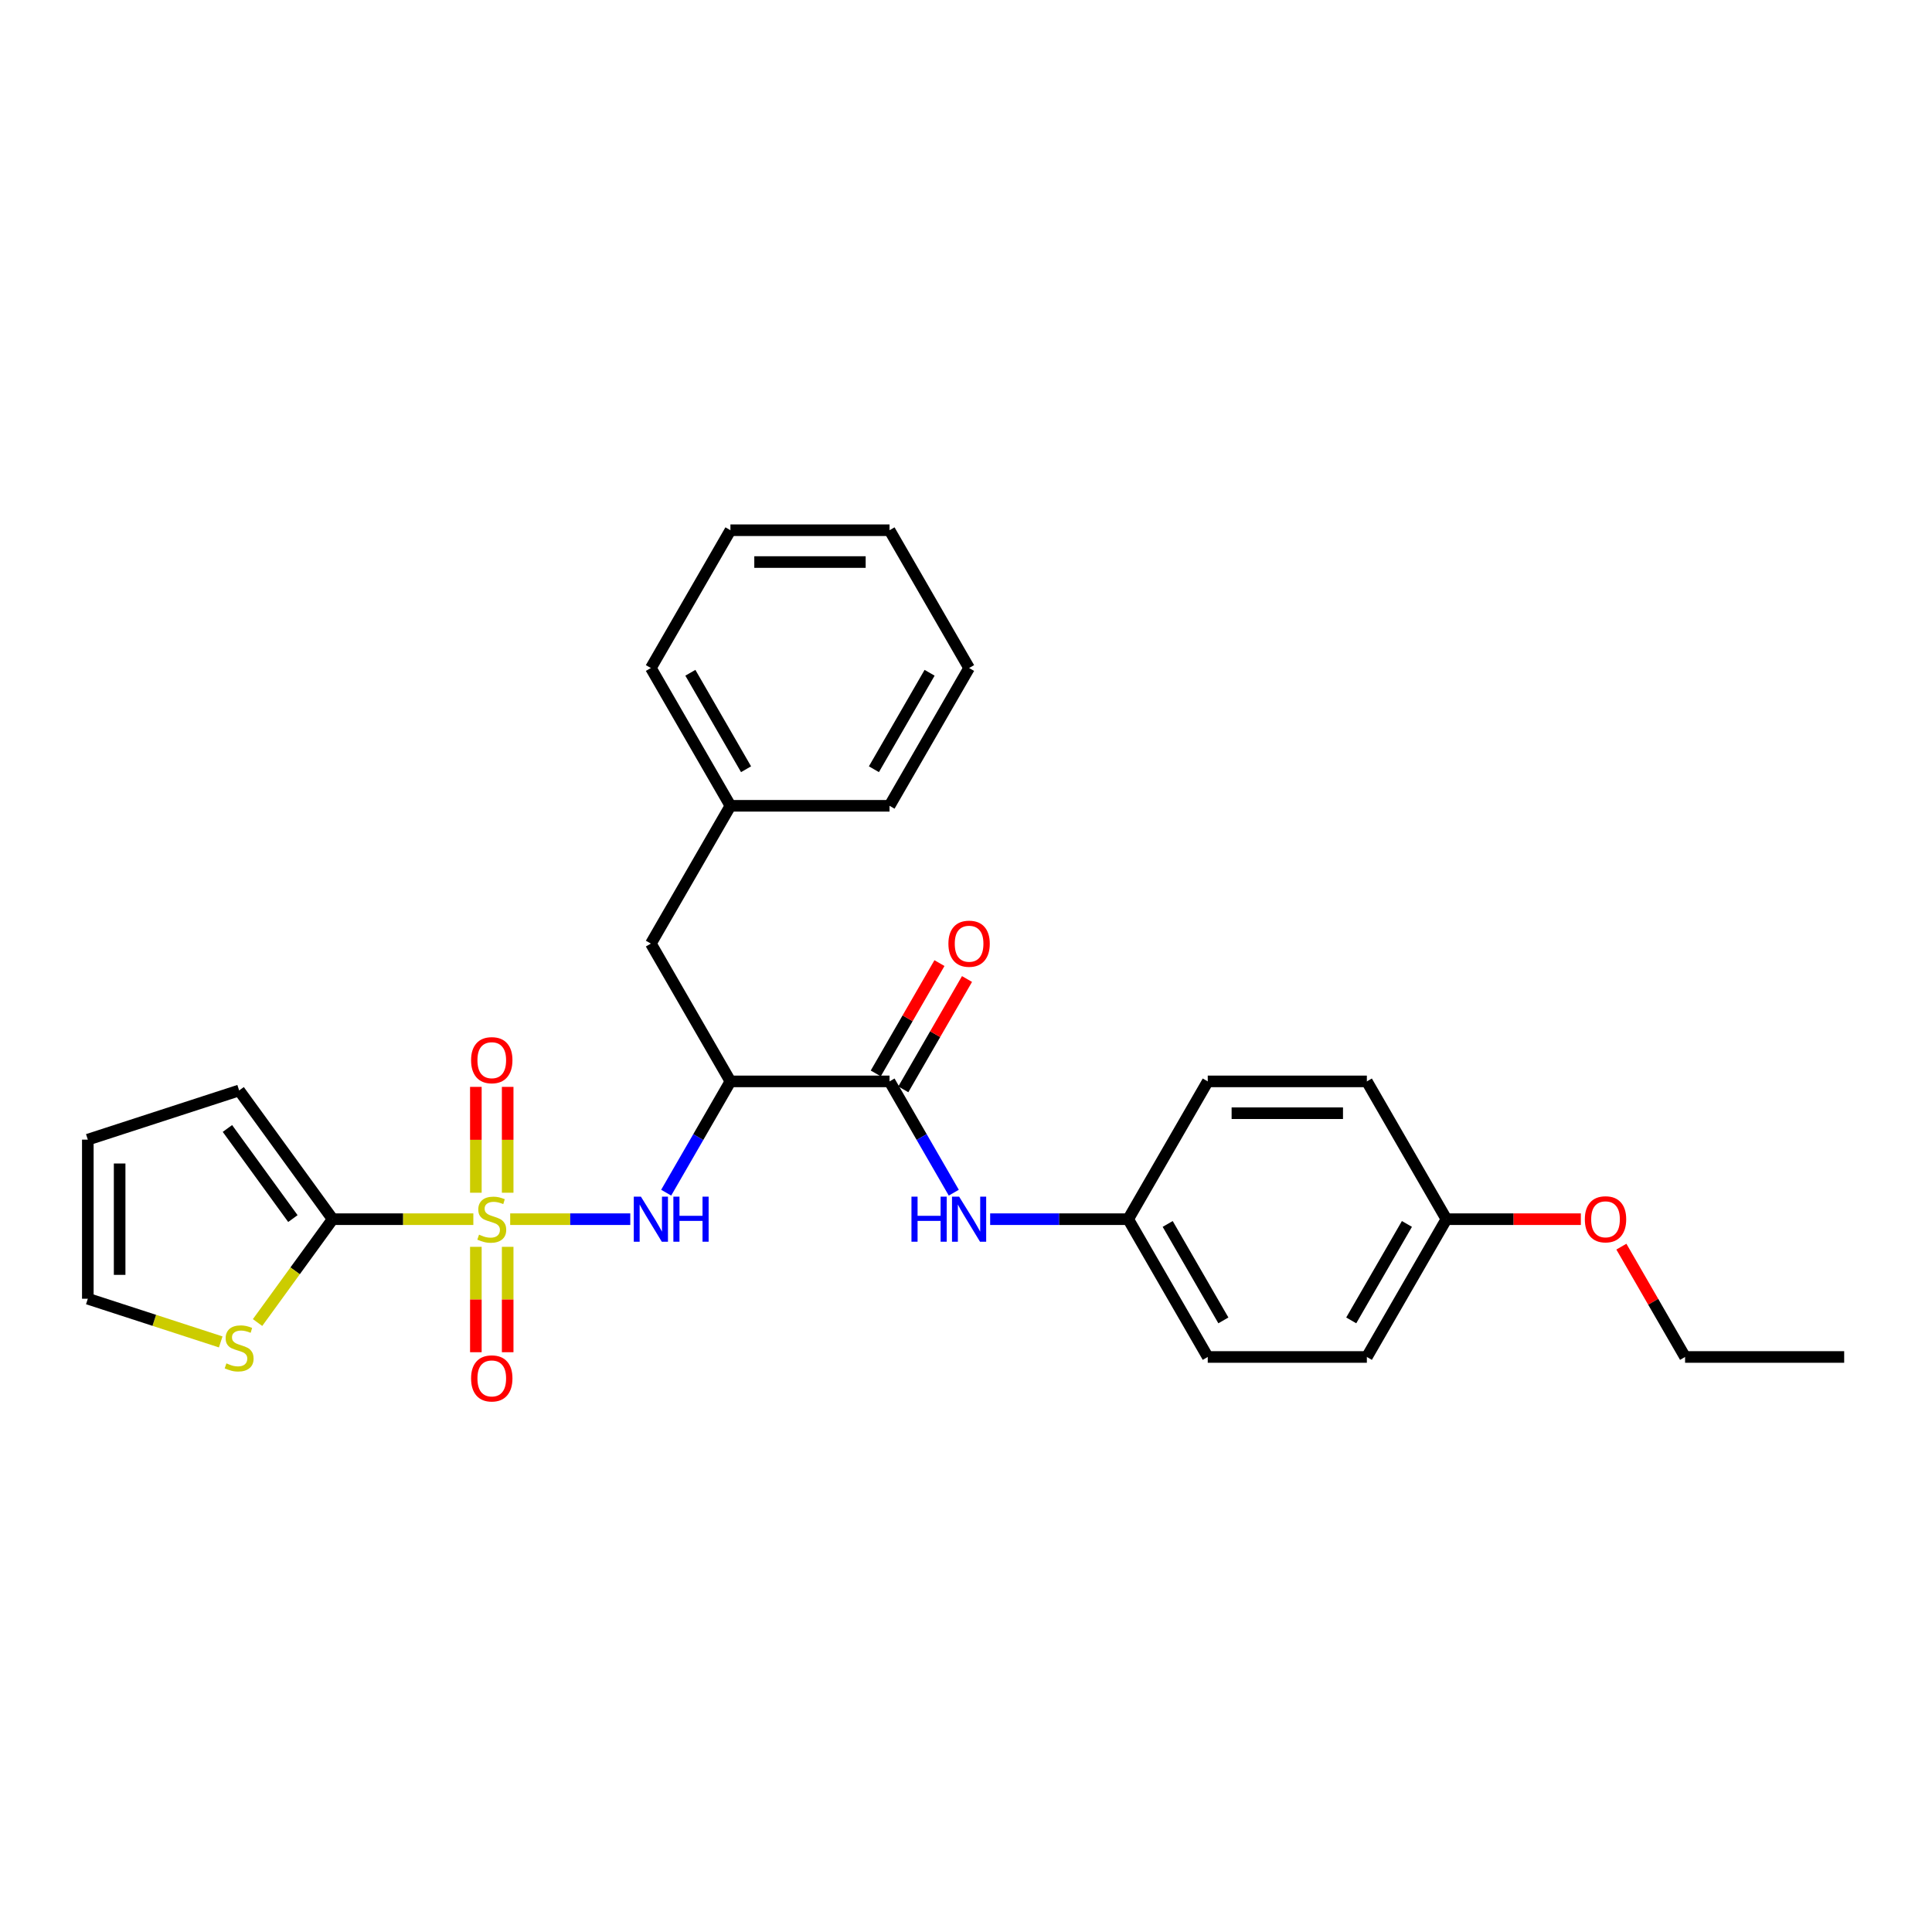 <?xml version='1.0' encoding='iso-8859-1'?>
<svg version='1.1' baseProfile='full'
              xmlns='http://www.w3.org/2000/svg'
                      xmlns:rdkit='http://www.rdkit.org/xml'
                      xmlns:xlink='http://www.w3.org/1999/xlink'
                  xml:space='preserve'
width='1000px' height='1000px' viewBox='0 0 1000 1000'>
<!-- END OF HEADER -->
<rect style='opacity:1.0;fill:#FFFFFF;stroke:none' width='1000' height='1000' x='0' y='0'> </rect>
<path class='bond-0' d='M 245.001,631.047 L 208.593,631.047' style='fill:none;fill-rule:evenodd;stroke:#CCCC00;stroke-width:6px;stroke-linecap:butt;stroke-linejoin:miter;stroke-opacity:1' />
<path class='bond-0' d='M 208.593,631.047 L 172.184,631.047' style='fill:none;fill-rule:evenodd;stroke:#000000;stroke-width:6px;stroke-linecap:butt;stroke-linejoin:miter;stroke-opacity:1' />
<path class='bond-1' d='M 264.074,631.047 L 295.15,631.047' style='fill:none;fill-rule:evenodd;stroke:#CCCC00;stroke-width:6px;stroke-linecap:butt;stroke-linejoin:miter;stroke-opacity:1' />
<path class='bond-1' d='M 295.15,631.047 L 326.226,631.047' style='fill:none;fill-rule:evenodd;stroke:#0000FF;stroke-width:6px;stroke-linecap:butt;stroke-linejoin:miter;stroke-opacity:1' />
<path class='bond-6' d='M 262.773,617.359 L 262.773,589.962' style='fill:none;fill-rule:evenodd;stroke:#CCCC00;stroke-width:6px;stroke-linecap:butt;stroke-linejoin:miter;stroke-opacity:1' />
<path class='bond-6' d='M 262.773,589.962 L 262.773,562.565' style='fill:none;fill-rule:evenodd;stroke:#FF0000;stroke-width:6px;stroke-linecap:butt;stroke-linejoin:miter;stroke-opacity:1' />
<path class='bond-6' d='M 246.303,617.359 L 246.303,589.962' style='fill:none;fill-rule:evenodd;stroke:#CCCC00;stroke-width:6px;stroke-linecap:butt;stroke-linejoin:miter;stroke-opacity:1' />
<path class='bond-6' d='M 246.303,589.962 L 246.303,562.565' style='fill:none;fill-rule:evenodd;stroke:#FF0000;stroke-width:6px;stroke-linecap:butt;stroke-linejoin:miter;stroke-opacity:1' />
<path class='bond-7' d='M 246.303,645.36 L 246.303,672.633' style='fill:none;fill-rule:evenodd;stroke:#CCCC00;stroke-width:6px;stroke-linecap:butt;stroke-linejoin:miter;stroke-opacity:1' />
<path class='bond-7' d='M 246.303,672.633 L 246.303,699.906' style='fill:none;fill-rule:evenodd;stroke:#FF0000;stroke-width:6px;stroke-linecap:butt;stroke-linejoin:miter;stroke-opacity:1' />
<path class='bond-7' d='M 262.773,645.36 L 262.773,672.633' style='fill:none;fill-rule:evenodd;stroke:#CCCC00;stroke-width:6px;stroke-linecap:butt;stroke-linejoin:miter;stroke-opacity:1' />
<path class='bond-7' d='M 262.773,672.633 L 262.773,699.906' style='fill:none;fill-rule:evenodd;stroke:#FF0000;stroke-width:6px;stroke-linecap:butt;stroke-linejoin:miter;stroke-opacity:1' />
<path class='bond-5' d='M 172.184,631.047 L 152.749,657.796' style='fill:none;fill-rule:evenodd;stroke:#000000;stroke-width:6px;stroke-linecap:butt;stroke-linejoin:miter;stroke-opacity:1' />
<path class='bond-5' d='M 152.749,657.796 L 133.314,684.546' style='fill:none;fill-rule:evenodd;stroke:#CCCC00;stroke-width:6px;stroke-linecap:butt;stroke-linejoin:miter;stroke-opacity:1' />
<path class='bond-9' d='M 172.184,631.047 L 123.778,564.421' style='fill:none;fill-rule:evenodd;stroke:#000000;stroke-width:6px;stroke-linecap:butt;stroke-linejoin:miter;stroke-opacity:1' />
<path class='bond-9' d='M 151.598,630.734 L 117.714,584.096' style='fill:none;fill-rule:evenodd;stroke:#000000;stroke-width:6px;stroke-linecap:butt;stroke-linejoin:miter;stroke-opacity:1' />
<path class='bond-2' d='M 344.813,617.326 L 361.441,588.526' style='fill:none;fill-rule:evenodd;stroke:#0000FF;stroke-width:6px;stroke-linecap:butt;stroke-linejoin:miter;stroke-opacity:1' />
<path class='bond-2' d='M 361.441,588.526 L 378.069,559.726' style='fill:none;fill-rule:evenodd;stroke:#000000;stroke-width:6px;stroke-linecap:butt;stroke-linejoin:miter;stroke-opacity:1' />
<path class='bond-3' d='M 378.069,559.726 L 460.422,559.726' style='fill:none;fill-rule:evenodd;stroke:#000000;stroke-width:6px;stroke-linecap:butt;stroke-linejoin:miter;stroke-opacity:1' />
<path class='bond-8' d='M 378.069,559.726 L 336.892,488.406' style='fill:none;fill-rule:evenodd;stroke:#000000;stroke-width:6px;stroke-linecap:butt;stroke-linejoin:miter;stroke-opacity:1' />
<path class='bond-4' d='M 460.422,559.726 L 477.05,588.526' style='fill:none;fill-rule:evenodd;stroke:#000000;stroke-width:6px;stroke-linecap:butt;stroke-linejoin:miter;stroke-opacity:1' />
<path class='bond-4' d='M 477.05,588.526 L 493.678,617.326' style='fill:none;fill-rule:evenodd;stroke:#0000FF;stroke-width:6px;stroke-linecap:butt;stroke-linejoin:miter;stroke-opacity:1' />
<path class='bond-10' d='M 467.555,563.844 L 484.04,535.291' style='fill:none;fill-rule:evenodd;stroke:#000000;stroke-width:6px;stroke-linecap:butt;stroke-linejoin:miter;stroke-opacity:1' />
<path class='bond-10' d='M 484.04,535.291 L 500.525,506.738' style='fill:none;fill-rule:evenodd;stroke:#FF0000;stroke-width:6px;stroke-linecap:butt;stroke-linejoin:miter;stroke-opacity:1' />
<path class='bond-10' d='M 453.29,555.608 L 469.776,527.055' style='fill:none;fill-rule:evenodd;stroke:#000000;stroke-width:6px;stroke-linecap:butt;stroke-linejoin:miter;stroke-opacity:1' />
<path class='bond-10' d='M 469.776,527.055 L 486.261,498.502' style='fill:none;fill-rule:evenodd;stroke:#FF0000;stroke-width:6px;stroke-linecap:butt;stroke-linejoin:miter;stroke-opacity:1' />
<path class='bond-13' d='M 512.503,631.047 L 548.228,631.047' style='fill:none;fill-rule:evenodd;stroke:#0000FF;stroke-width:6px;stroke-linecap:butt;stroke-linejoin:miter;stroke-opacity:1' />
<path class='bond-13' d='M 548.228,631.047 L 583.953,631.047' style='fill:none;fill-rule:evenodd;stroke:#000000;stroke-width:6px;stroke-linecap:butt;stroke-linejoin:miter;stroke-opacity:1' />
<path class='bond-11' d='M 114.241,694.574 L 79.848,683.399' style='fill:none;fill-rule:evenodd;stroke:#CCCC00;stroke-width:6px;stroke-linecap:butt;stroke-linejoin:miter;stroke-opacity:1' />
<path class='bond-11' d='M 79.848,683.399 L 45.455,672.224' style='fill:none;fill-rule:evenodd;stroke:#000000;stroke-width:6px;stroke-linecap:butt;stroke-linejoin:miter;stroke-opacity:1' />
<path class='bond-15' d='M 336.892,488.406 L 378.069,417.085' style='fill:none;fill-rule:evenodd;stroke:#000000;stroke-width:6px;stroke-linecap:butt;stroke-linejoin:miter;stroke-opacity:1' />
<path class='bond-12' d='M 123.778,564.421 L 45.455,589.87' style='fill:none;fill-rule:evenodd;stroke:#000000;stroke-width:6px;stroke-linecap:butt;stroke-linejoin:miter;stroke-opacity:1' />
<path class='bond-28' d='M 45.455,672.224 L 45.455,589.87' style='fill:none;fill-rule:evenodd;stroke:#000000;stroke-width:6px;stroke-linecap:butt;stroke-linejoin:miter;stroke-opacity:1' />
<path class='bond-28' d='M 61.925,659.87 L 61.925,602.223' style='fill:none;fill-rule:evenodd;stroke:#000000;stroke-width:6px;stroke-linecap:butt;stroke-linejoin:miter;stroke-opacity:1' />
<path class='bond-16' d='M 583.953,631.047 L 625.13,559.726' style='fill:none;fill-rule:evenodd;stroke:#000000;stroke-width:6px;stroke-linecap:butt;stroke-linejoin:miter;stroke-opacity:1' />
<path class='bond-17' d='M 583.953,631.047 L 625.13,702.367' style='fill:none;fill-rule:evenodd;stroke:#000000;stroke-width:6px;stroke-linecap:butt;stroke-linejoin:miter;stroke-opacity:1' />
<path class='bond-17' d='M 604.394,633.509 L 633.218,683.434' style='fill:none;fill-rule:evenodd;stroke:#000000;stroke-width:6px;stroke-linecap:butt;stroke-linejoin:miter;stroke-opacity:1' />
<path class='bond-14' d='M 748.661,631.047 L 707.484,702.367' style='fill:none;fill-rule:evenodd;stroke:#000000;stroke-width:6px;stroke-linecap:butt;stroke-linejoin:miter;stroke-opacity:1' />
<path class='bond-14' d='M 728.22,633.509 L 699.396,683.434' style='fill:none;fill-rule:evenodd;stroke:#000000;stroke-width:6px;stroke-linecap:butt;stroke-linejoin:miter;stroke-opacity:1' />
<path class='bond-20' d='M 748.661,631.047 L 783.455,631.047' style='fill:none;fill-rule:evenodd;stroke:#000000;stroke-width:6px;stroke-linecap:butt;stroke-linejoin:miter;stroke-opacity:1' />
<path class='bond-20' d='M 783.455,631.047 L 818.25,631.047' style='fill:none;fill-rule:evenodd;stroke:#FF0000;stroke-width:6px;stroke-linecap:butt;stroke-linejoin:miter;stroke-opacity:1' />
<path class='bond-30' d='M 748.661,631.047 L 707.484,559.726' style='fill:none;fill-rule:evenodd;stroke:#000000;stroke-width:6px;stroke-linecap:butt;stroke-linejoin:miter;stroke-opacity:1' />
<path class='bond-22' d='M 378.069,417.085 L 336.892,345.765' style='fill:none;fill-rule:evenodd;stroke:#000000;stroke-width:6px;stroke-linecap:butt;stroke-linejoin:miter;stroke-opacity:1' />
<path class='bond-22' d='M 386.156,398.152 L 357.332,348.227' style='fill:none;fill-rule:evenodd;stroke:#000000;stroke-width:6px;stroke-linecap:butt;stroke-linejoin:miter;stroke-opacity:1' />
<path class='bond-23' d='M 378.069,417.085 L 460.422,417.085' style='fill:none;fill-rule:evenodd;stroke:#000000;stroke-width:6px;stroke-linecap:butt;stroke-linejoin:miter;stroke-opacity:1' />
<path class='bond-19' d='M 625.13,559.726 L 707.484,559.726' style='fill:none;fill-rule:evenodd;stroke:#000000;stroke-width:6px;stroke-linecap:butt;stroke-linejoin:miter;stroke-opacity:1' />
<path class='bond-19' d='M 637.483,576.197 L 695.131,576.197' style='fill:none;fill-rule:evenodd;stroke:#000000;stroke-width:6px;stroke-linecap:butt;stroke-linejoin:miter;stroke-opacity:1' />
<path class='bond-18' d='M 625.13,702.367 L 707.484,702.367' style='fill:none;fill-rule:evenodd;stroke:#000000;stroke-width:6px;stroke-linecap:butt;stroke-linejoin:miter;stroke-opacity:1' />
<path class='bond-21' d='M 839.221,645.261 L 855.706,673.814' style='fill:none;fill-rule:evenodd;stroke:#FF0000;stroke-width:6px;stroke-linecap:butt;stroke-linejoin:miter;stroke-opacity:1' />
<path class='bond-21' d='M 855.706,673.814 L 872.192,702.367' style='fill:none;fill-rule:evenodd;stroke:#000000;stroke-width:6px;stroke-linecap:butt;stroke-linejoin:miter;stroke-opacity:1' />
<path class='bond-24' d='M 872.192,702.367 L 954.545,702.367' style='fill:none;fill-rule:evenodd;stroke:#000000;stroke-width:6px;stroke-linecap:butt;stroke-linejoin:miter;stroke-opacity:1' />
<path class='bond-25' d='M 336.892,345.765 L 378.069,274.444' style='fill:none;fill-rule:evenodd;stroke:#000000;stroke-width:6px;stroke-linecap:butt;stroke-linejoin:miter;stroke-opacity:1' />
<path class='bond-26' d='M 460.422,417.085 L 501.599,345.765' style='fill:none;fill-rule:evenodd;stroke:#000000;stroke-width:6px;stroke-linecap:butt;stroke-linejoin:miter;stroke-opacity:1' />
<path class='bond-26' d='M 452.335,398.152 L 481.159,348.227' style='fill:none;fill-rule:evenodd;stroke:#000000;stroke-width:6px;stroke-linecap:butt;stroke-linejoin:miter;stroke-opacity:1' />
<path class='bond-29' d='M 378.069,274.444 L 460.422,274.444' style='fill:none;fill-rule:evenodd;stroke:#000000;stroke-width:6px;stroke-linecap:butt;stroke-linejoin:miter;stroke-opacity:1' />
<path class='bond-29' d='M 390.422,290.915 L 448.069,290.915' style='fill:none;fill-rule:evenodd;stroke:#000000;stroke-width:6px;stroke-linecap:butt;stroke-linejoin:miter;stroke-opacity:1' />
<path class='bond-27' d='M 501.599,345.765 L 460.422,274.444' style='fill:none;fill-rule:evenodd;stroke:#000000;stroke-width:6px;stroke-linecap:butt;stroke-linejoin:miter;stroke-opacity:1' />
<path  class='atom-0' d='M 247.95 639.051
Q 248.213 639.15, 249.3 639.611
Q 250.387 640.073, 251.573 640.369
Q 252.792 640.633, 253.978 640.633
Q 256.185 640.633, 257.47 639.579
Q 258.754 638.491, 258.754 636.614
Q 258.754 635.329, 258.096 634.538
Q 257.47 633.748, 256.481 633.32
Q 255.493 632.891, 253.846 632.397
Q 251.771 631.771, 250.519 631.178
Q 249.3 630.585, 248.411 629.334
Q 247.554 628.082, 247.554 625.974
Q 247.554 623.042, 249.531 621.23
Q 251.54 619.418, 255.493 619.418
Q 258.194 619.418, 261.258 620.703
L 260.5 623.24
Q 257.7 622.087, 255.592 622.087
Q 253.319 622.087, 252.067 623.042
Q 250.815 623.964, 250.848 625.578
Q 250.848 626.83, 251.474 627.588
Q 252.133 628.345, 253.056 628.774
Q 254.011 629.202, 255.592 629.696
Q 257.7 630.355, 258.952 631.014
Q 260.204 631.673, 261.093 633.023
Q 262.016 634.341, 262.016 636.614
Q 262.016 639.842, 259.841 641.588
Q 257.7 643.301, 254.11 643.301
Q 252.034 643.301, 250.453 642.84
Q 248.905 642.411, 247.06 641.654
L 247.95 639.051
' fill='#CCCC00'/>
<path  class='atom-2' d='M 331.736 619.385
L 339.379 631.738
Q 340.136 632.957, 341.355 635.164
Q 342.574 637.371, 342.64 637.503
L 342.64 619.385
L 345.737 619.385
L 345.737 642.708
L 342.541 642.708
L 334.339 629.202
Q 333.383 627.621, 332.362 625.809
Q 331.374 623.997, 331.078 623.437
L 331.078 642.708
L 328.047 642.708
L 328.047 619.385
L 331.736 619.385
' fill='#0000FF'/>
<path  class='atom-2' d='M 348.537 619.385
L 351.699 619.385
L 351.699 629.301
L 363.624 629.301
L 363.624 619.385
L 366.786 619.385
L 366.786 642.708
L 363.624 642.708
L 363.624 631.936
L 351.699 631.936
L 351.699 642.708
L 348.537 642.708
L 348.537 619.385
' fill='#0000FF'/>
<path  class='atom-5' d='M 471.771 619.385
L 474.933 619.385
L 474.933 629.301
L 486.858 629.301
L 486.858 619.385
L 490.02 619.385
L 490.02 642.708
L 486.858 642.708
L 486.858 631.936
L 474.933 631.936
L 474.933 642.708
L 471.771 642.708
L 471.771 619.385
' fill='#0000FF'/>
<path  class='atom-5' d='M 496.444 619.385
L 504.086 631.738
Q 504.844 632.957, 506.063 635.164
Q 507.282 637.371, 507.348 637.503
L 507.348 619.385
L 510.444 619.385
L 510.444 642.708
L 507.249 642.708
L 499.046 629.202
Q 498.091 627.621, 497.07 625.809
Q 496.082 623.997, 495.785 623.437
L 495.785 642.708
L 492.755 642.708
L 492.755 619.385
L 496.444 619.385
' fill='#0000FF'/>
<path  class='atom-6' d='M 117.189 705.677
Q 117.453 705.776, 118.54 706.237
Q 119.627 706.698, 120.813 706.995
Q 122.032 707.258, 123.218 707.258
Q 125.425 707.258, 126.709 706.204
Q 127.994 705.117, 127.994 703.239
Q 127.994 701.955, 127.335 701.164
Q 126.709 700.374, 125.721 699.945
Q 124.733 699.517, 123.086 699.023
Q 121.011 698.397, 119.759 697.804
Q 118.54 697.211, 117.651 695.959
Q 116.794 694.708, 116.794 692.599
Q 116.794 689.668, 118.771 687.856
Q 120.78 686.044, 124.733 686.044
Q 127.434 686.044, 130.498 687.329
L 129.74 689.865
Q 126.94 688.712, 124.832 688.712
Q 122.559 688.712, 121.307 689.668
Q 120.055 690.59, 120.088 692.204
Q 120.088 693.456, 120.714 694.213
Q 121.373 694.971, 122.295 695.399
Q 123.251 695.828, 124.832 696.322
Q 126.94 696.981, 128.192 697.639
Q 129.444 698.298, 130.333 699.649
Q 131.255 700.966, 131.255 703.239
Q 131.255 706.468, 129.081 708.214
Q 126.94 709.927, 123.349 709.927
Q 121.274 709.927, 119.693 709.465
Q 118.145 709.037, 116.3 708.279
L 117.189 705.677
' fill='#CCCC00'/>
<path  class='atom-7' d='M 243.832 548.759
Q 243.832 543.159, 246.599 540.029
Q 249.366 536.9, 254.538 536.9
Q 259.71 536.9, 262.477 540.029
Q 265.244 543.159, 265.244 548.759
Q 265.244 554.425, 262.444 557.653
Q 259.644 560.848, 254.538 560.848
Q 249.399 560.848, 246.599 557.653
Q 243.832 554.458, 243.832 548.759
M 254.538 558.213
Q 258.096 558.213, 260.006 555.841
Q 261.95 553.436, 261.95 548.759
Q 261.95 544.18, 260.006 541.874
Q 258.096 539.535, 254.538 539.535
Q 250.98 539.535, 249.037 541.841
Q 247.126 544.147, 247.126 548.759
Q 247.126 553.469, 249.037 555.841
Q 250.98 558.213, 254.538 558.213
' fill='#FF0000'/>
<path  class='atom-8' d='M 243.832 713.466
Q 243.832 707.866, 246.599 704.737
Q 249.366 701.607, 254.538 701.607
Q 259.71 701.607, 262.477 704.737
Q 265.244 707.866, 265.244 713.466
Q 265.244 719.132, 262.444 722.361
Q 259.644 725.556, 254.538 725.556
Q 249.399 725.556, 246.599 722.361
Q 243.832 719.165, 243.832 713.466
M 254.538 722.921
Q 258.096 722.921, 260.006 720.549
Q 261.95 718.144, 261.95 713.466
Q 261.95 708.887, 260.006 706.582
Q 258.096 704.243, 254.538 704.243
Q 250.98 704.243, 249.037 706.549
Q 247.126 708.855, 247.126 713.466
Q 247.126 718.177, 249.037 720.549
Q 250.98 722.921, 254.538 722.921
' fill='#FF0000'/>
<path  class='atom-11' d='M 490.893 488.472
Q 490.893 482.871, 493.66 479.742
Q 496.428 476.613, 501.599 476.613
Q 506.771 476.613, 509.538 479.742
Q 512.305 482.871, 512.305 488.472
Q 512.305 494.137, 509.505 497.366
Q 506.705 500.561, 501.599 500.561
Q 496.461 500.561, 493.66 497.366
Q 490.893 494.17, 490.893 488.472
M 501.599 497.926
Q 505.157 497.926, 507.068 495.554
Q 509.011 493.149, 509.011 488.472
Q 509.011 483.893, 507.068 481.587
Q 505.157 479.248, 501.599 479.248
Q 498.042 479.248, 496.098 481.554
Q 494.188 483.86, 494.188 488.472
Q 494.188 493.182, 496.098 495.554
Q 498.042 497.926, 501.599 497.926
' fill='#FF0000'/>
<path  class='atom-21' d='M 820.309 631.113
Q 820.309 625.512, 823.076 622.383
Q 825.843 619.254, 831.015 619.254
Q 836.187 619.254, 838.954 622.383
Q 841.721 625.512, 841.721 631.113
Q 841.721 636.778, 838.921 640.007
Q 836.121 643.202, 831.015 643.202
Q 825.876 643.202, 823.076 640.007
Q 820.309 636.811, 820.309 631.113
M 831.015 640.567
Q 834.572 640.567, 836.483 638.195
Q 838.427 635.79, 838.427 631.113
Q 838.427 626.534, 836.483 624.228
Q 834.572 621.889, 831.015 621.889
Q 827.457 621.889, 825.513 624.195
Q 823.603 626.501, 823.603 631.113
Q 823.603 635.823, 825.513 638.195
Q 827.457 640.567, 831.015 640.567
' fill='#FF0000'/>
</svg>
